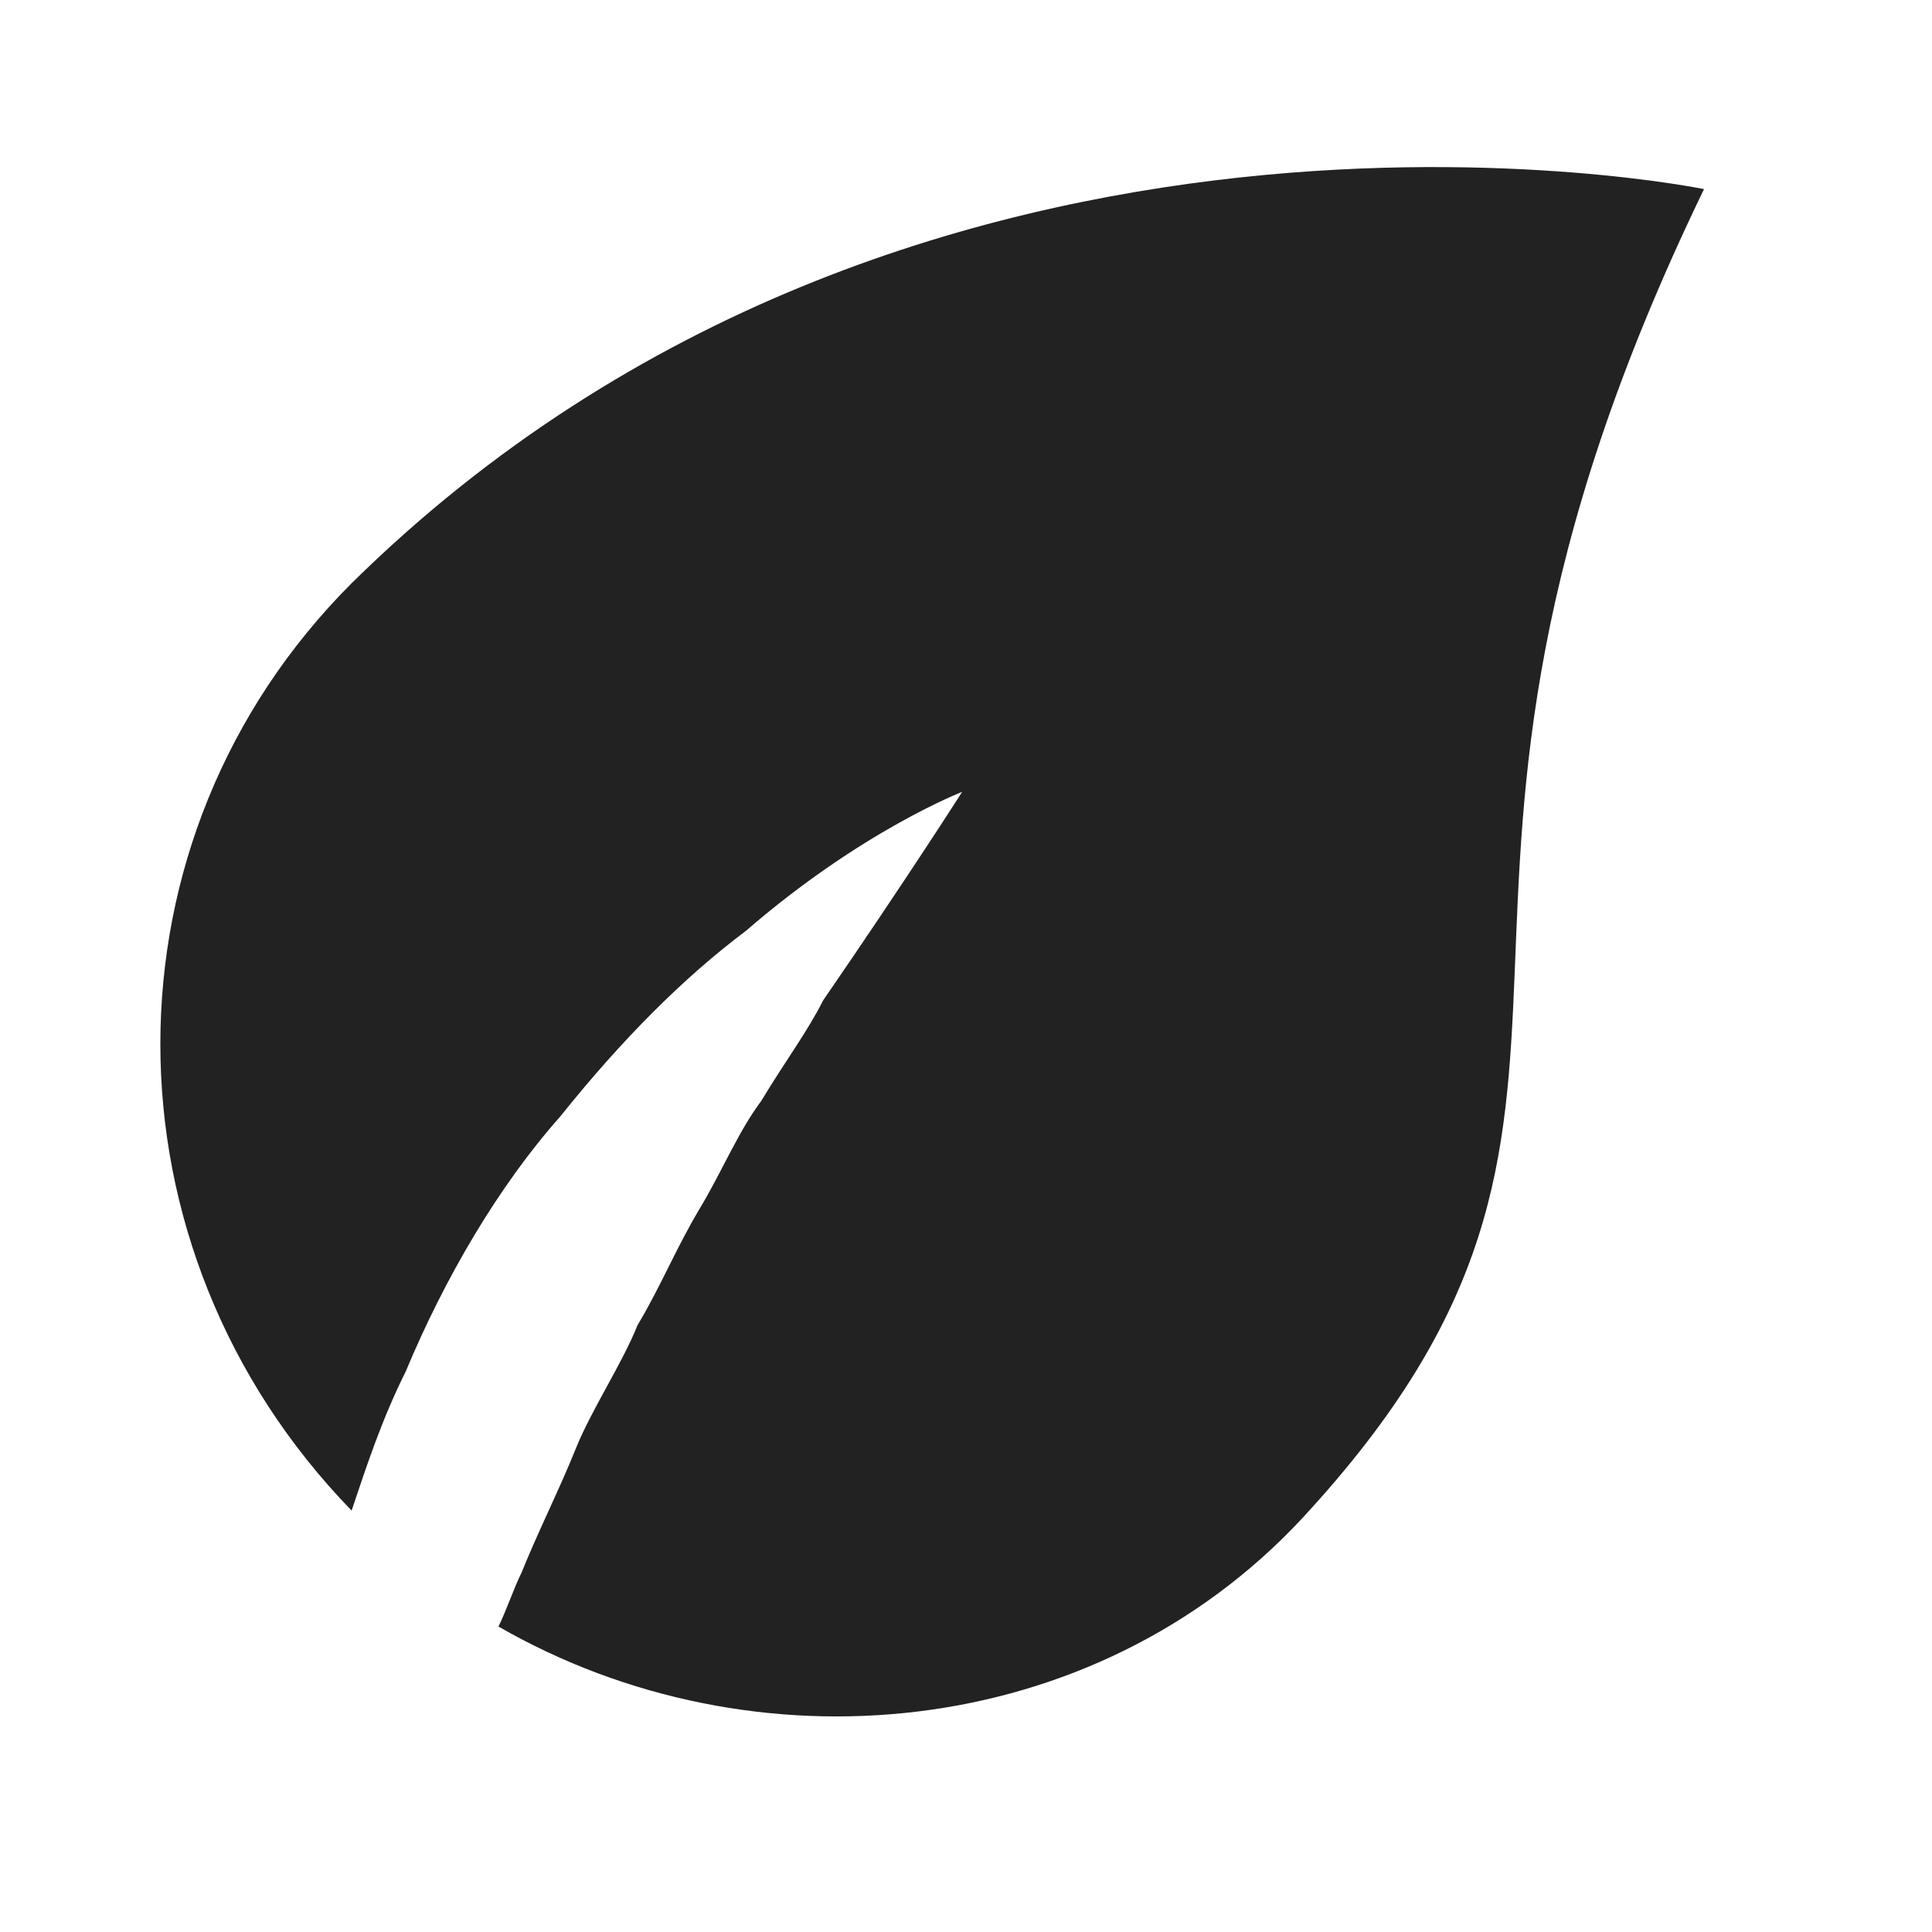 <svg width="25" height="25" viewBox="0 0 25 25" fill="none" xmlns="http://www.w3.org/2000/svg">
<path d="M7.25 14.447C8.05 13.447 8.85 12.647 9.65 12.047C11.15 10.747 12.45 10.247 12.45 10.247C12.45 10.247 11.75 11.347 10.65 12.947C10.45 13.347 10.15 13.747 9.85 14.247C9.55 14.647 9.35 15.147 9.05 15.647C8.75 16.147 8.55 16.647 8.25 17.147C8.05 17.647 7.65 18.247 7.45 18.747C7.25 19.247 6.95 19.847 6.75 20.347C6.65 20.547 6.55 20.847 6.45 21.047C9.75 22.947 14.15 22.547 16.85 19.647C21.85 14.247 17.45 11.947 22.05 2.447C22.05 2.447 11.85 0.347 4.55 7.547C1.25 10.847 1.25 16.147 4.55 19.547C4.75 18.947 4.95 18.347 5.25 17.747C5.75 16.547 6.45 15.347 7.25 14.447Z" fill="#222222"/>
</svg>
